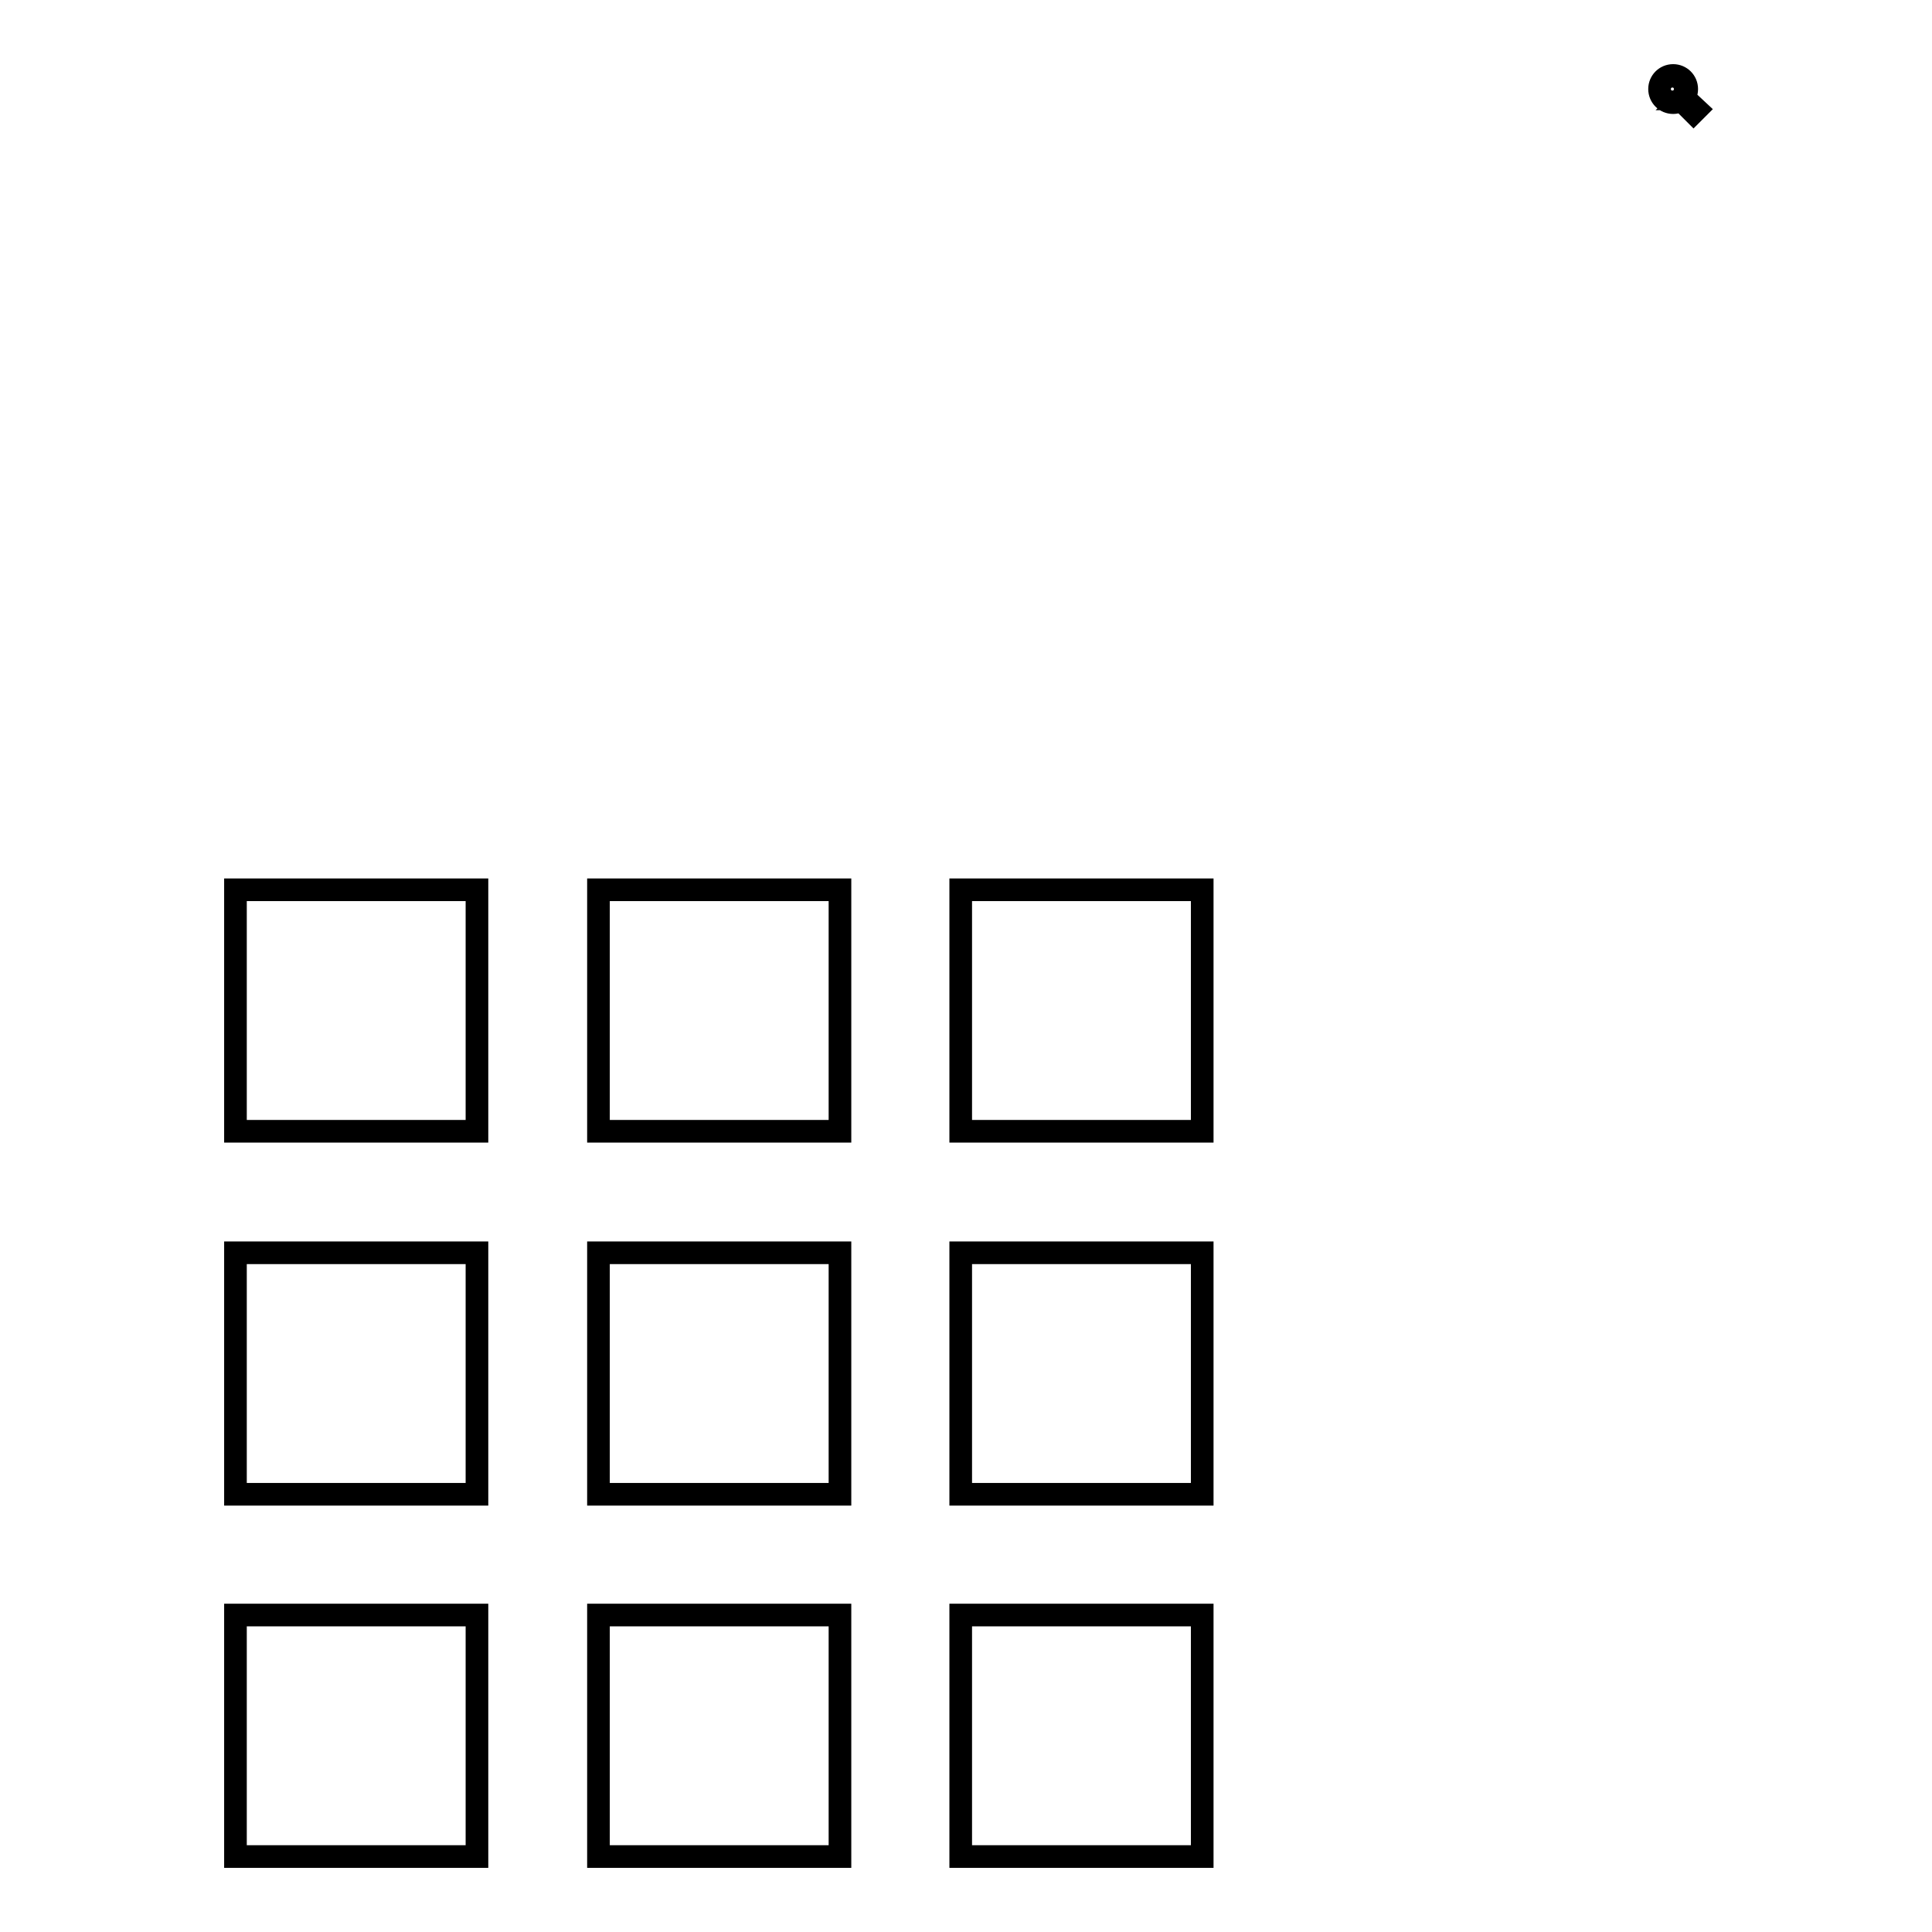 <?xml version="1.0" encoding="utf-8"?>
<!-- Svg Vector Icons : http://www.onlinewebfonts.com/icon -->
<!DOCTYPE svg PUBLIC "-//W3C//DTD SVG 1.1//EN" "http://www.w3.org/Graphics/SVG/1.1/DTD/svg11.dtd">
<svg version="1.1" xmlns="http://www.w3.org/2000/svg" xmlns:xlink="http://www.w3.org/1999/xlink" x="0px" y="0px" viewBox="0 0 256 256" enable-background="new 0 0 256 256" xml:space="preserve">
<g><g><path stroke-width="3" fill-opacity="0" stroke="#000000"  d="M223.3,13.1H223c0.3-0.3,0.5-0.8,0.5-1.3c0-1-0.8-1.8-1.8-1.8s-1.8,0.8-1.8,1.8s0.8,1.8,1.8,1.8c0.5,0,0.9-0.2,1.3-0.5v0.4l1.4,1.4l0.4-0.4L223.3,13.1z M221.6,13.1c-0.7,0-1.3-0.6-1.3-1.3c0-0.7,0.6-1.3,1.3-1.3c0.7,0,1.3,0.6,1.3,1.3C222.9,12.5,222.3,13.1,221.6,13.1z"/><path stroke-width="3" fill-opacity="0" stroke="#000000"  d="M31.2,149.9h32v-32h-32V149.9z M79.3,149.9h32v-32h-32V149.9z M127.3,117.9v32h32v-32H127.3L127.3,117.9z M31.2,198h32v-32h-32V198z M79.3,198h32v-32h-32V198z M127.3,198h32v-32h-32V198z M31.2,246h32v-32h-32V246z M79.3,246h32v-32h-32V246z M127.3,246h32v-32h-32V246z"/></g></g>
</svg>
